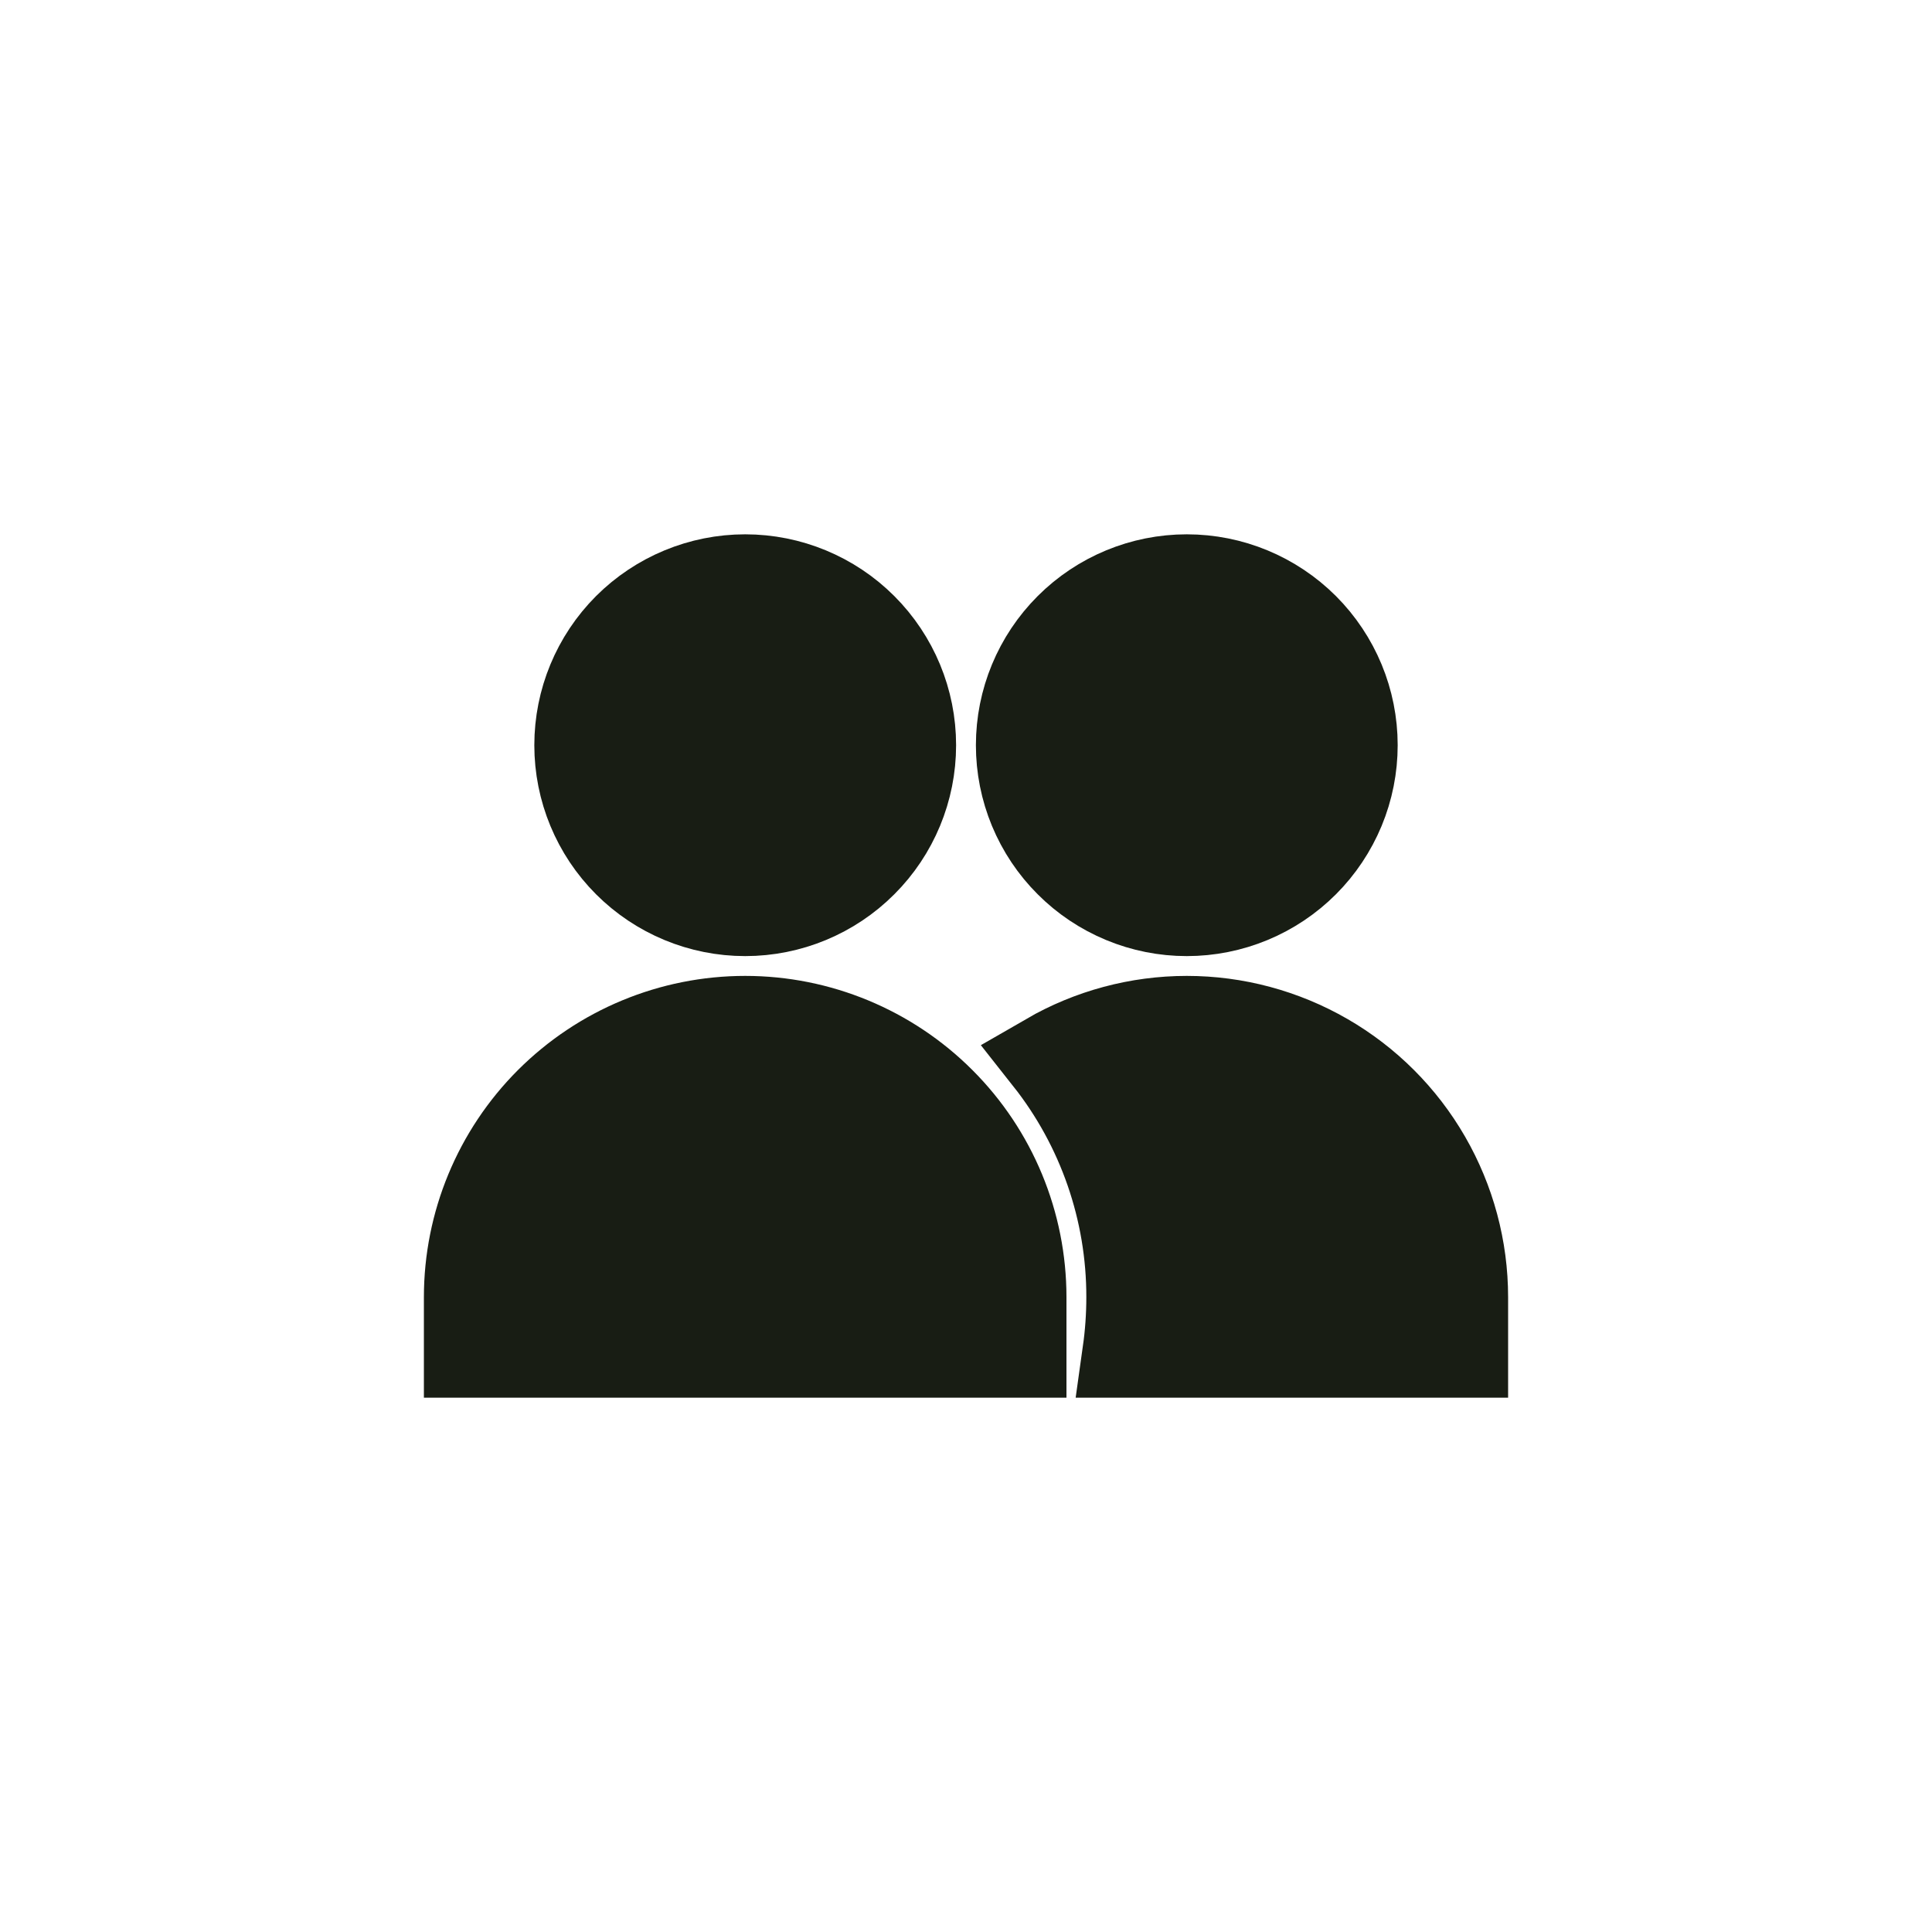 <svg width="32" height="32" viewBox="0 0 32 32" fill="none" xmlns="http://www.w3.org/2000/svg">
<g filter="url(#filter0_iii_325_18815)">
<rect width="32" height="32" rx="16" fill="white"/>
</g>
<path d="M15.086 12.343C15.086 13.07 14.797 13.768 14.282 14.282C13.768 14.797 13.07 15.086 12.343 15.086C11.616 15.086 10.918 14.797 10.403 14.282C9.889 13.768 9.6 13.07 9.6 12.343C9.6 11.615 9.889 10.918 10.403 10.403C10.918 9.889 11.616 9.6 12.343 9.6C13.07 9.6 13.768 9.889 14.282 10.403C14.797 10.918 15.086 11.615 15.086 12.343V12.343ZM22.4 12.343C22.4 12.703 22.329 13.06 22.191 13.393C22.053 13.725 21.851 14.028 21.597 14.282C21.342 14.537 21.04 14.739 20.707 14.877C20.374 15.015 20.017 15.086 19.657 15.086C19.297 15.086 18.94 15.015 18.608 14.877C18.275 14.739 17.972 14.537 17.718 14.282C17.463 14.028 17.261 13.725 17.123 13.393C16.985 13.06 16.914 12.703 16.914 12.343C16.914 11.615 17.203 10.918 17.718 10.403C18.232 9.889 18.93 9.6 19.657 9.6C20.385 9.6 21.082 9.889 21.597 10.403C22.111 10.918 22.4 11.615 22.4 12.343V12.343ZM18.679 22.4C18.721 22.101 18.743 21.797 18.743 21.486C18.745 20.049 18.262 18.654 17.372 17.527C18.066 17.126 18.855 16.914 19.657 16.914C20.46 16.914 21.248 17.126 21.943 17.527C22.638 17.928 23.215 18.505 23.616 19.2C24.017 19.895 24.229 20.683 24.229 21.486V22.4H18.679ZM12.343 16.914C13.555 16.914 14.718 17.396 15.575 18.253C16.433 19.11 16.914 20.273 16.914 21.486V22.4H7.771V21.486C7.771 20.273 8.253 19.11 9.11 18.253C9.968 17.396 11.13 16.914 12.343 16.914V16.914Z" fill="#181D14" stroke="#181D14" stroke-width="1.5"/>
<defs>
<filter id="filter0_iii_325_18815" x="-10" y="-12" width="52" height="56" filterUnits="userSpaceOnUse" color-interpolation-filters="sRGB">
<feFlood flood-opacity="0" result="BackgroundImageFix"/>
<feBlend mode="normal" in="SourceGraphic" in2="BackgroundImageFix" result="shape"/>
<feColorMatrix in="SourceAlpha" type="matrix" values="0 0 0 0 0 0 0 0 0 0 0 0 0 0 0 0 0 0 127 0" result="hardAlpha"/>
<feOffset dx="10" dy="12"/>
<feGaussianBlur stdDeviation="10"/>
<feComposite in2="hardAlpha" operator="arithmetic" k2="-1" k3="1"/>
<feColorMatrix type="matrix" values="0 0 0 0 0.409 0 0 0 0 1 0 0 0 0 0.397 0 0 0 1 0"/>
<feBlend mode="normal" in2="shape" result="effect1_innerShadow_325_18815"/>
<feColorMatrix in="SourceAlpha" type="matrix" values="0 0 0 0 0 0 0 0 0 0 0 0 0 0 0 0 0 0 127 0" result="hardAlpha"/>
<feOffset dx="-10" dy="-12"/>
<feGaussianBlur stdDeviation="10"/>
<feComposite in2="hardAlpha" operator="arithmetic" k2="-1" k3="1"/>
<feColorMatrix type="matrix" values="0 0 0 0 0.014 0 0 0 0 0.696 0 0 0 0 0 0 0 0 0.4 0"/>
<feBlend mode="normal" in2="effect1_innerShadow_325_18815" result="effect2_innerShadow_325_18815"/>
<feColorMatrix in="SourceAlpha" type="matrix" values="0 0 0 0 0 0 0 0 0 0 0 0 0 0 0 0 0 0 127 0" result="hardAlpha"/>
<feOffset dx="10" dy="12"/>
<feGaussianBlur stdDeviation="10"/>
<feComposite in2="hardAlpha" operator="arithmetic" k2="-1" k3="1"/>
<feColorMatrix type="matrix" values="0 0 0 0 0.462 0 0 0 0 1 0 0 0 0 0.451 0 0 0 1 0"/>
<feBlend mode="normal" in2="effect2_innerShadow_325_18815" result="effect3_innerShadow_325_18815"/>
</filter>
</defs>
</svg>
